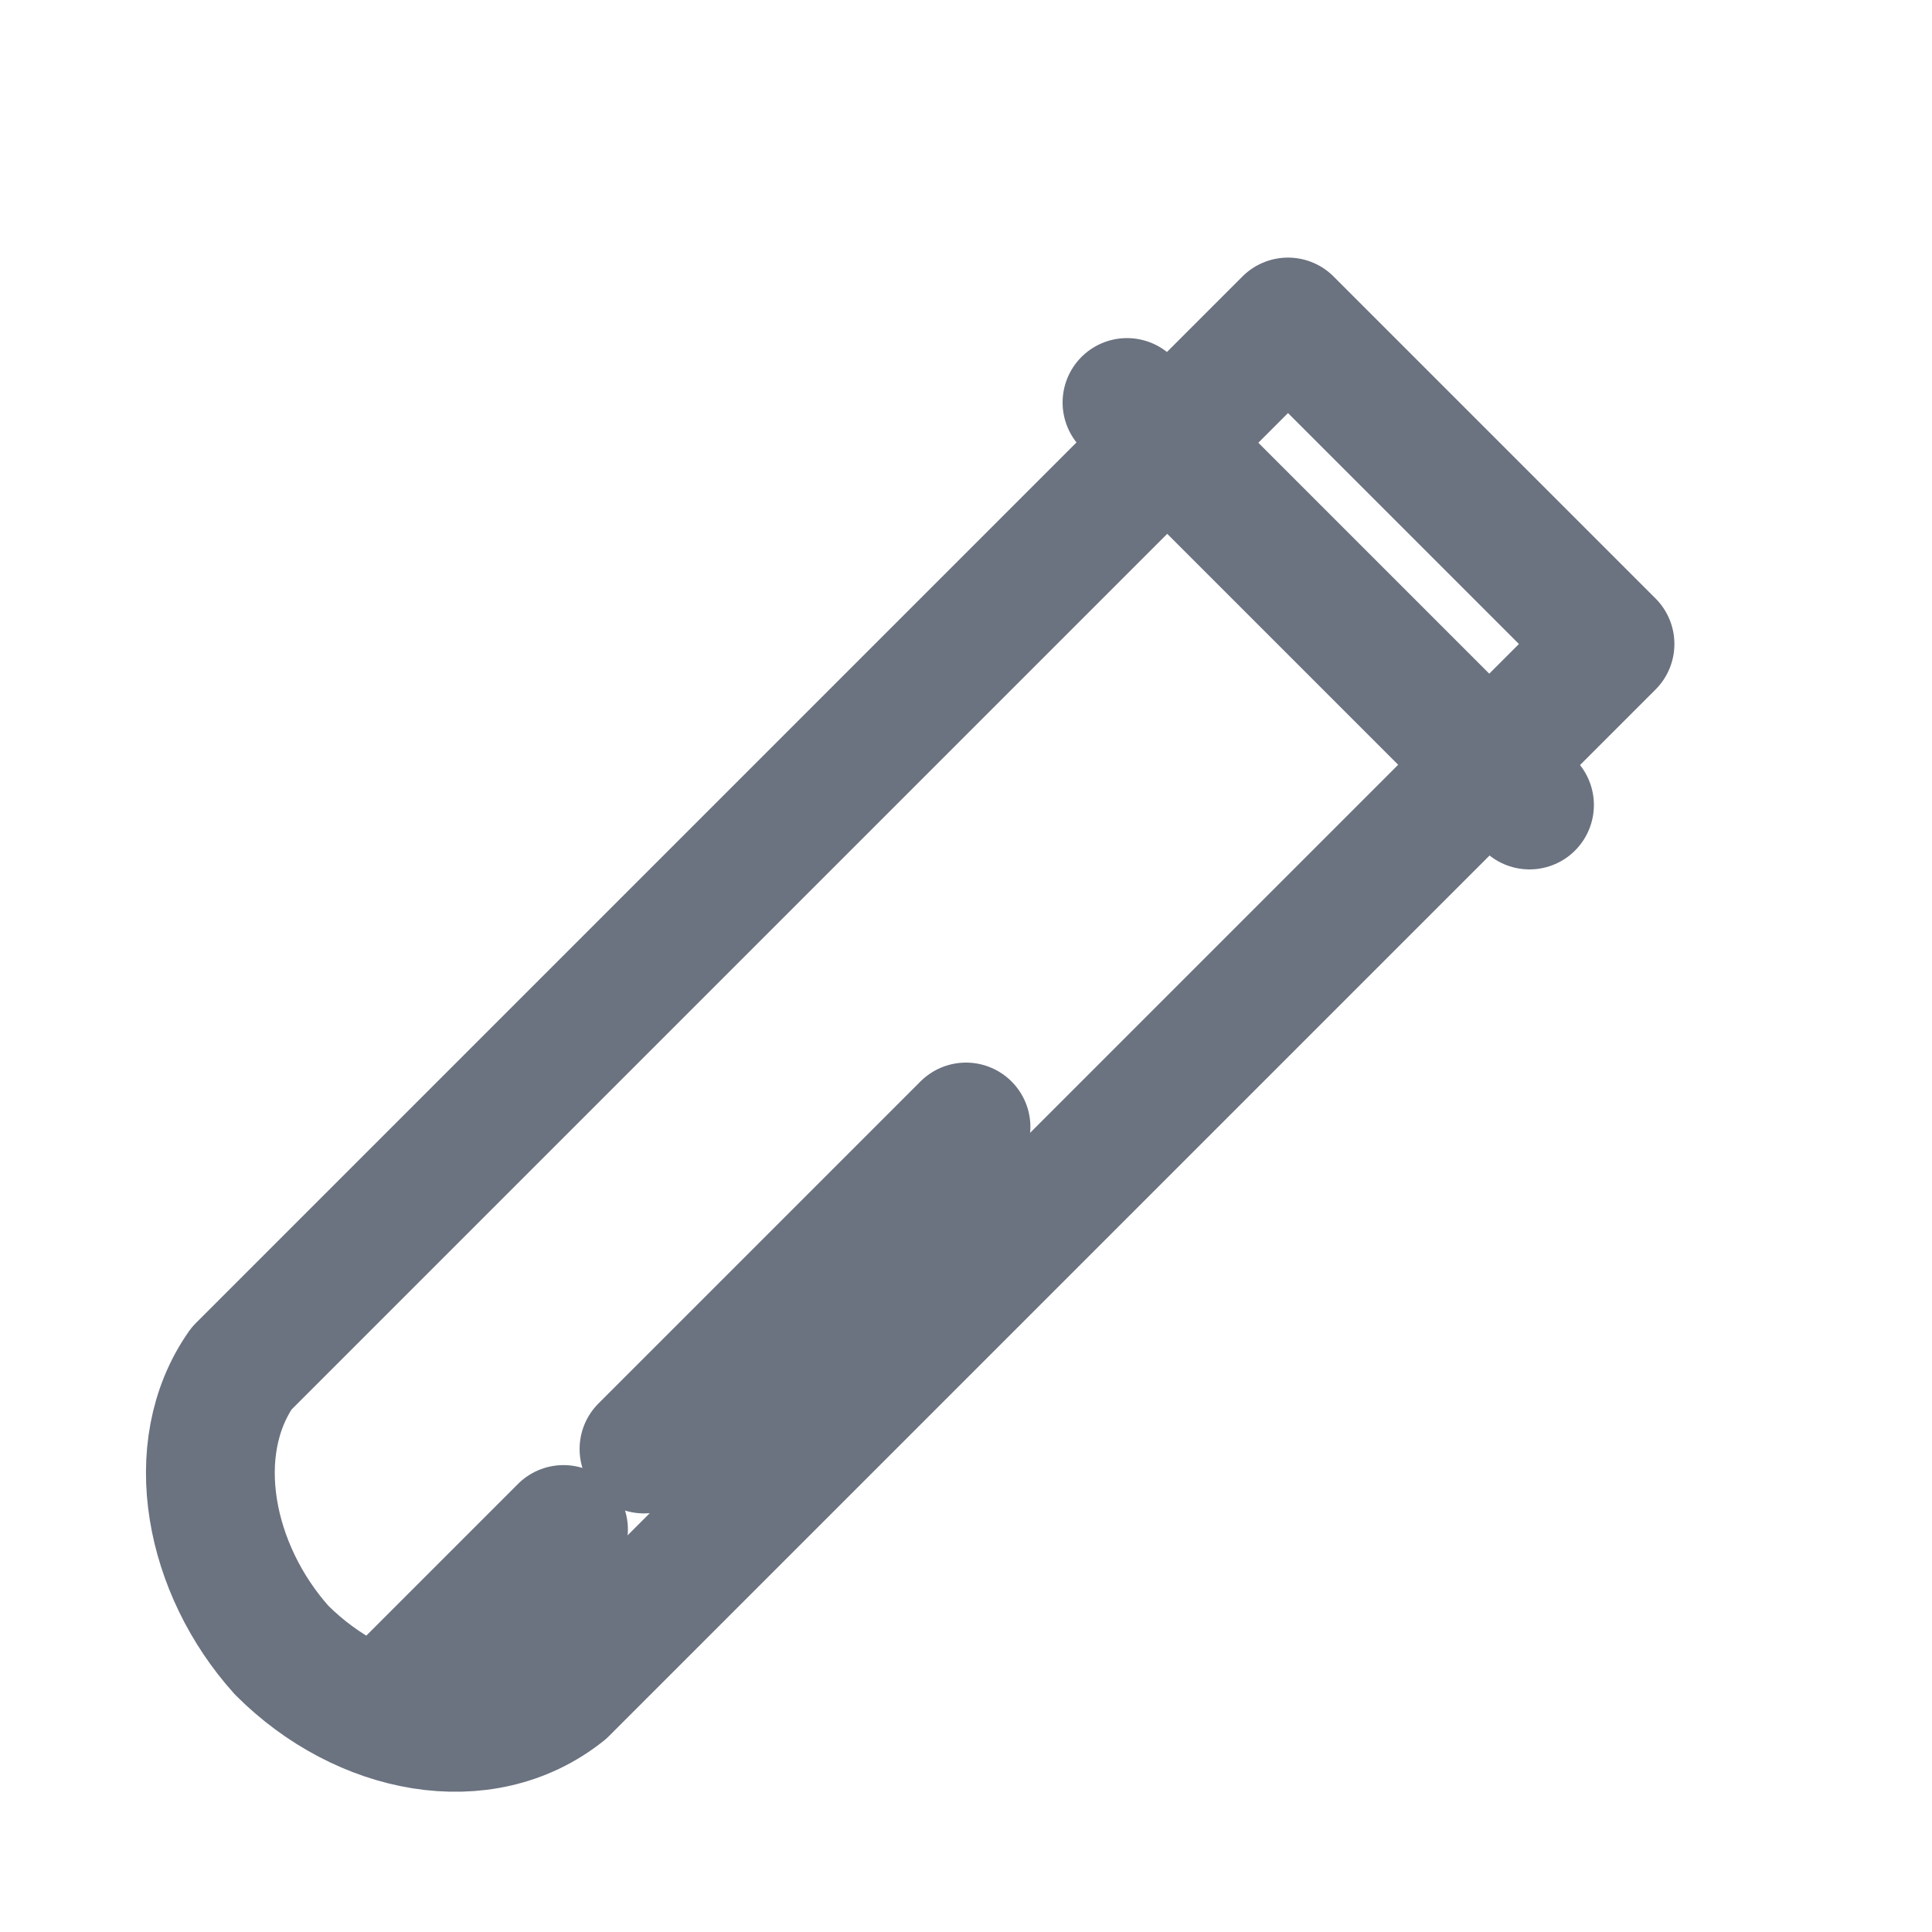 <!-- File: reduced-plaster.svg -->
<svg xmlns="http://www.w3.org/2000/svg" width="64" height="64" viewBox="0 0 24 24" fill="none" stroke="#6b7280" stroke-width="1.6" stroke-linecap="round" stroke-linejoin="round" aria-labelledby="title3">
  <title id="title3">Reduced Plaster Requirement</title>
  <path d="M3 17c3-3 8-8 13-13l4 4c-5 5-10 10-13 13-1 .8-2.5.5-3.5-.5-.9-1-1.2-2.5-.5-3.5z"></path>
  <path d="M14 5l5 5"></path>
  <path d="M8 18l4-4"></path>
  <path d="M7 19l-2 2"></path>
</svg>
